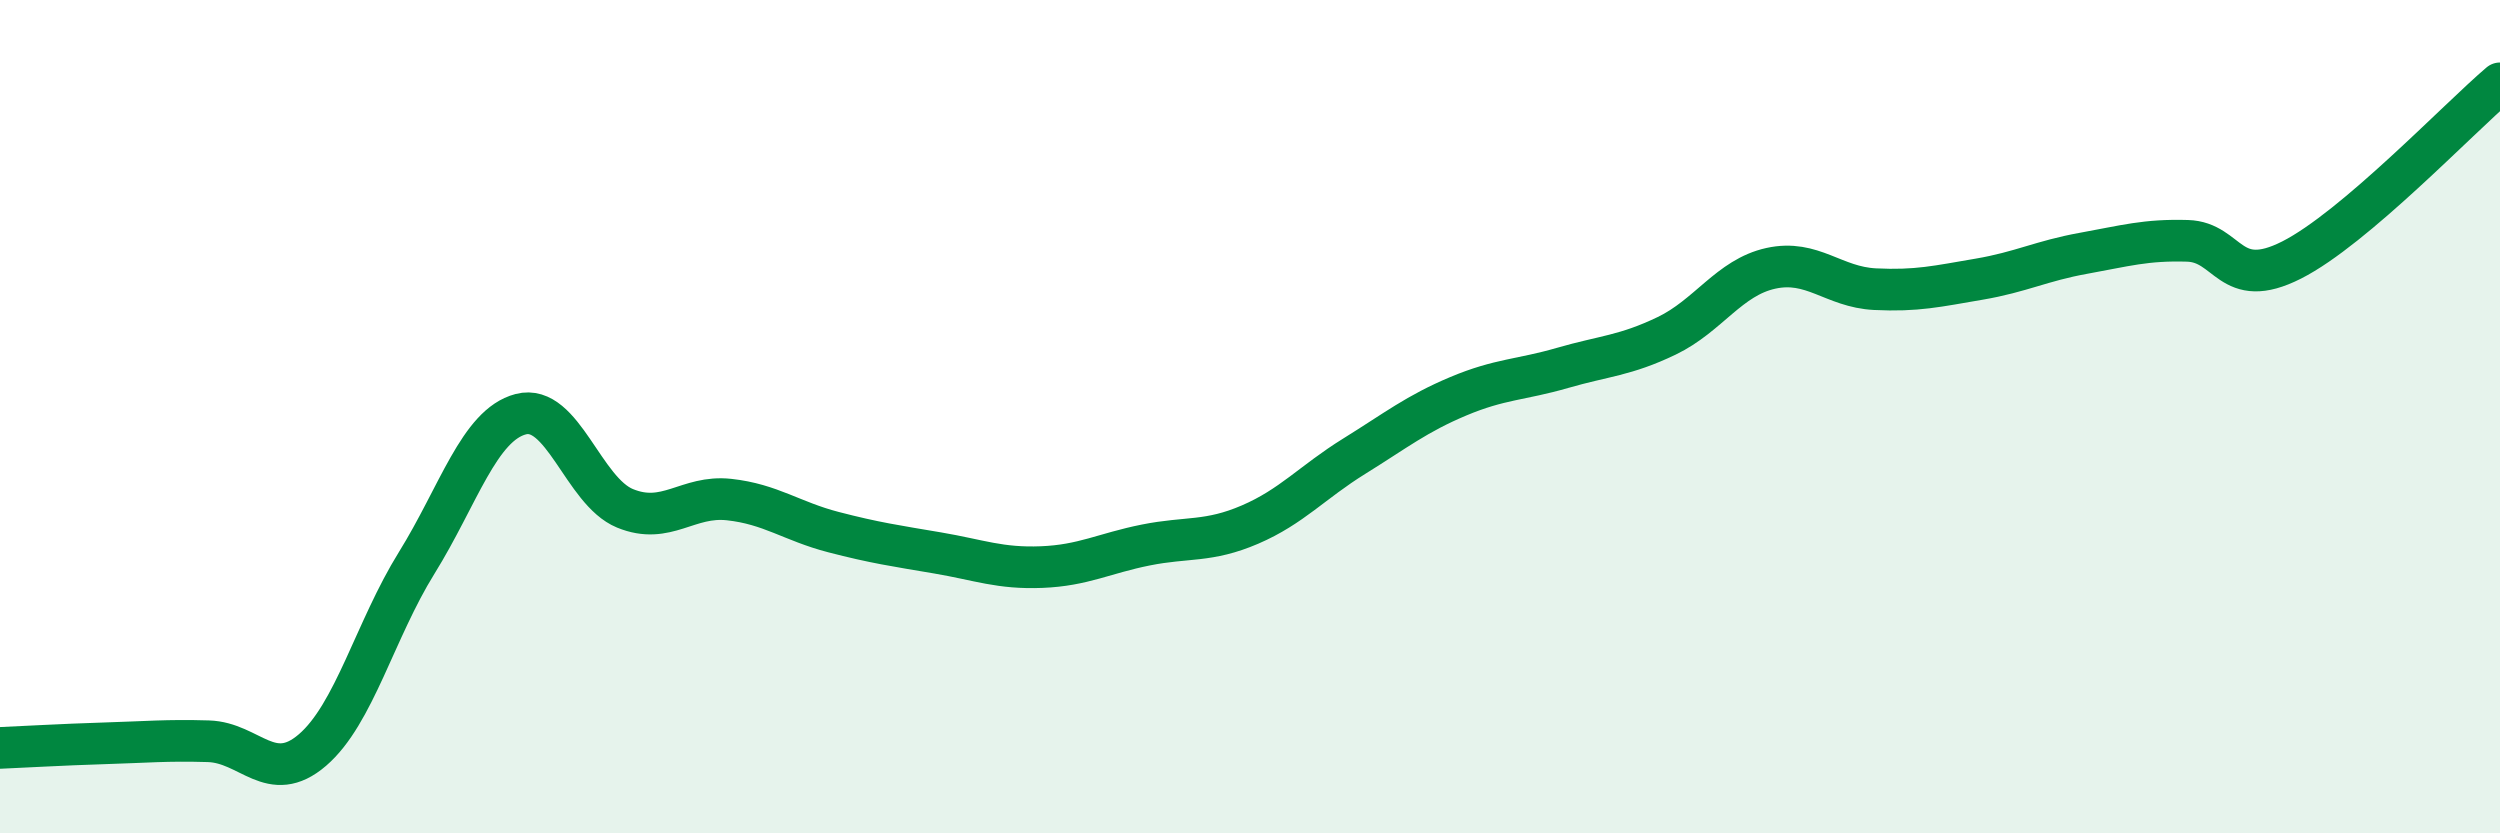 
    <svg width="60" height="20" viewBox="0 0 60 20" xmlns="http://www.w3.org/2000/svg">
      <path
        d="M 0,17.95 C 0.5,17.93 1.5,17.87 2.5,17.84 C 3.5,17.81 4,17.76 5,17.79 C 6,17.82 6.5,18.86 7.5,18 C 8.5,17.14 9,15.12 10,13.51 C 11,11.9 11.5,10.2 12.5,9.94 C 13.5,9.68 14,11.79 15,12.2 C 16,12.61 16.5,11.88 17.5,11.99 C 18.5,12.1 19,12.51 20,12.77 C 21,13.03 21.5,13.1 22.5,13.27 C 23.5,13.44 24,13.65 25,13.61 C 26,13.57 26.5,13.28 27.5,13.08 C 28.5,12.88 29,13.02 30,12.59 C 31,12.16 31.5,11.57 32.5,10.95 C 33.5,10.33 34,9.93 35,9.51 C 36,9.09 36.5,9.12 37.5,8.83 C 38.5,8.54 39,8.54 40,8.06 C 41,7.58 41.5,6.66 42.5,6.44 C 43.5,6.22 44,6.89 45,6.94 C 46,6.99 46.5,6.87 47.5,6.7 C 48.5,6.53 49,6.26 50,6.08 C 51,5.9 51.5,5.75 52.5,5.78 C 53.5,5.81 53.5,7 55,6.24 C 56.5,5.48 59,2.85 60,2L60 20L0 20Z"
        fill="#008740"
        opacity="0.1"
        stroke-linecap="round"
        stroke-linejoin="round"
      />
      <path
        d="M 0,17.95 C 0.5,17.93 1.5,17.87 2.5,17.84 C 3.5,17.81 4,17.76 5,17.79 C 6,17.82 6.5,18.86 7.5,18 C 8.5,17.14 9,15.12 10,13.51 C 11,11.9 11.5,10.2 12.5,9.94 C 13.5,9.68 14,11.79 15,12.2 C 16,12.61 16.5,11.88 17.5,11.99 C 18.5,12.1 19,12.51 20,12.77 C 21,13.03 21.5,13.1 22.5,13.27 C 23.5,13.44 24,13.65 25,13.61 C 26,13.57 26.5,13.28 27.5,13.08 C 28.5,12.88 29,13.02 30,12.59 C 31,12.16 31.5,11.57 32.5,10.95 C 33.5,10.33 34,9.93 35,9.51 C 36,9.09 36.5,9.12 37.5,8.83 C 38.5,8.54 39,8.54 40,8.06 C 41,7.58 41.5,6.66 42.5,6.44 C 43.5,6.22 44,6.89 45,6.94 C 46,6.99 46.5,6.87 47.5,6.7 C 48.5,6.53 49,6.26 50,6.08 C 51,5.9 51.5,5.75 52.5,5.78 C 53.5,5.81 53.5,7 55,6.24 C 56.5,5.48 59,2.85 60,2"
        stroke="#008740"
        stroke-width="1"
        fill="none"
        stroke-linecap="round"
        stroke-linejoin="round"
      />
    </svg>
  